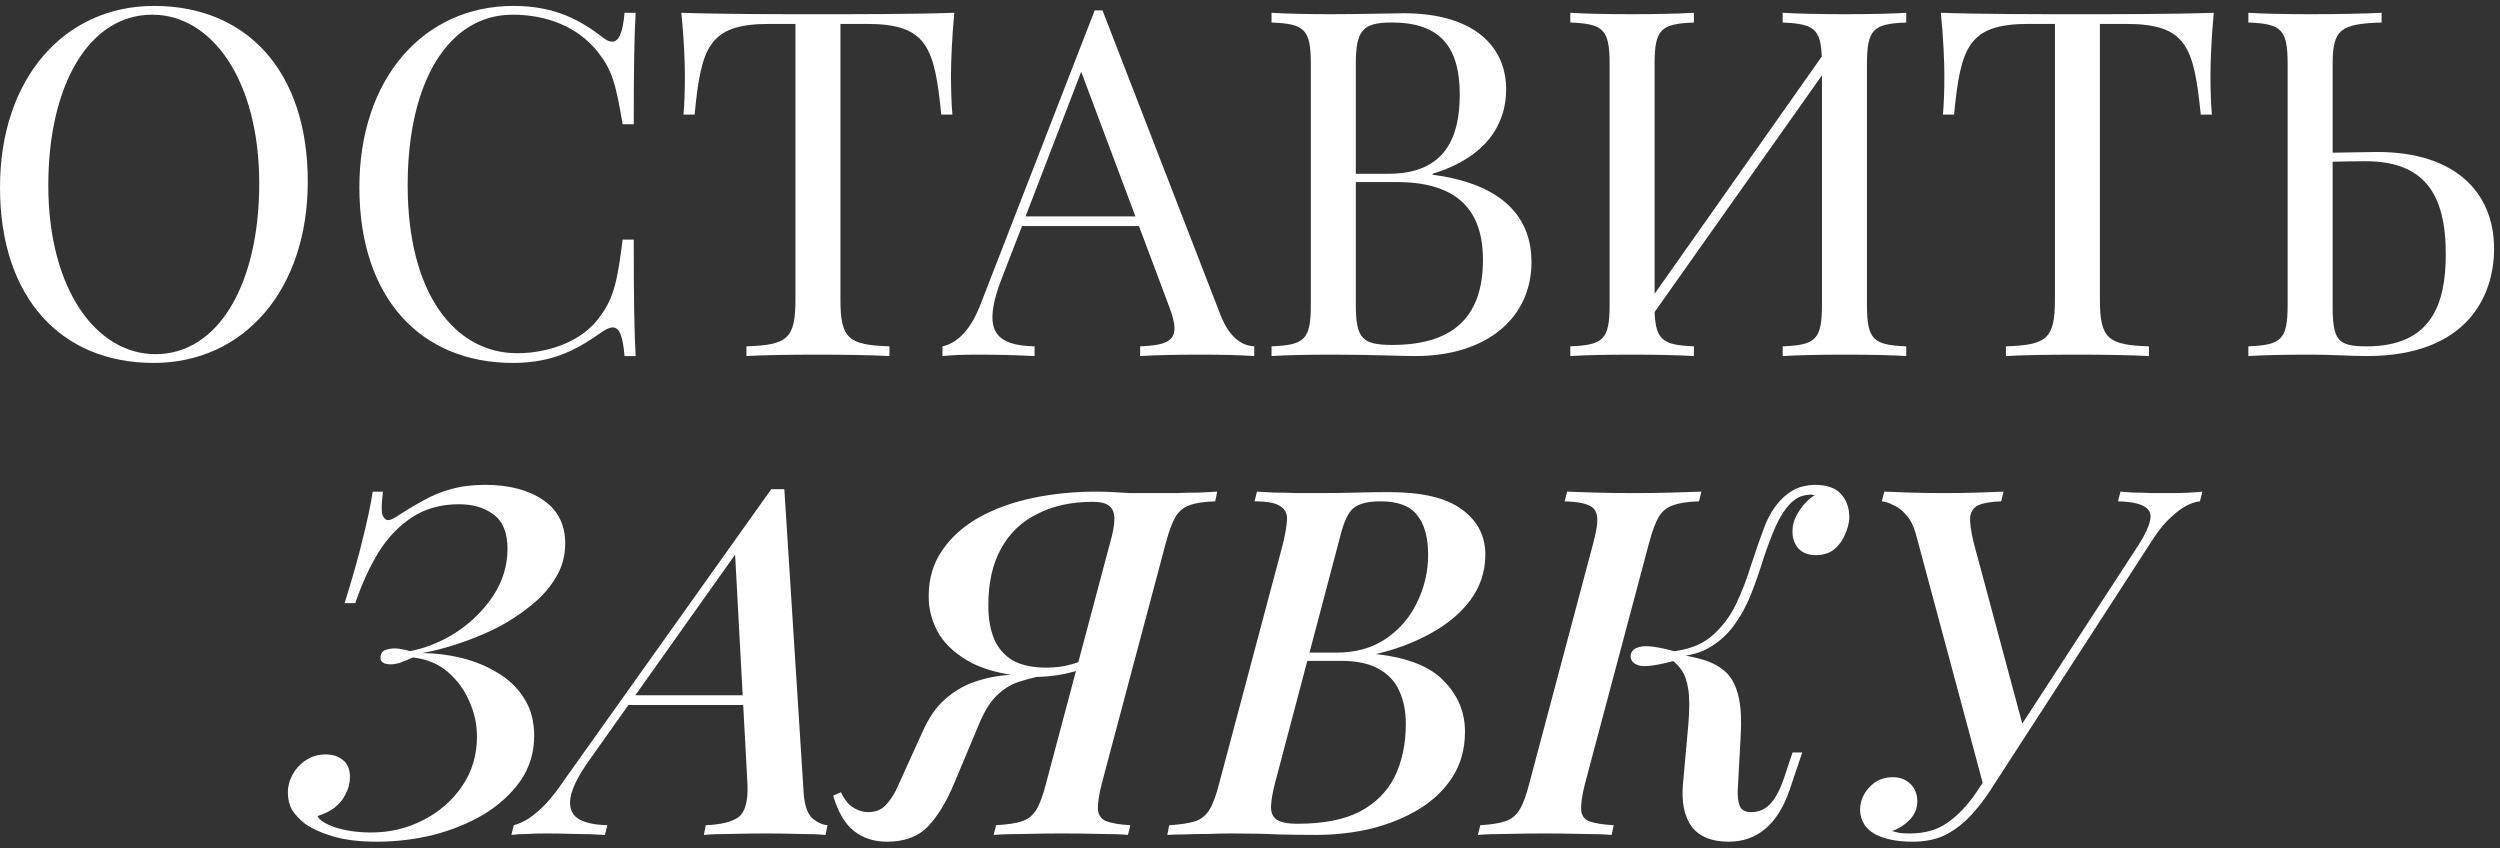 <?xml version="1.0" encoding="UTF-8"?> <svg xmlns="http://www.w3.org/2000/svg" width="330" height="112" viewBox="0 0 330 112" fill="none"><rect x="0" y="0" width="330" height="112" fill="#333333" stroke="none"/> <path d="M252.121 110.016C254.084 110.016 255.727 109.547 257.049 108.608C258.415 107.669 259.695 106.325 260.889 104.576C262.084 102.784 263.449 100.693 264.985 98.304C264.985 98.304 265.241 98.304 265.753 98.304C266.308 98.304 266.585 98.304 266.585 98.304C265.433 100.053 264.367 101.717 263.385 103.296C262.447 104.832 261.444 106.197 260.377 107.392C259.353 108.544 258.201 109.461 256.921 110.144C255.684 110.784 254.191 111.104 252.441 111.104C250.393 111.104 248.729 110.763 247.449 110.08C246.212 109.355 245.572 108.309 245.529 106.944C245.529 105.792 245.935 104.789 246.745 103.936C247.556 103.04 248.58 102.592 249.817 102.592C250.756 102.592 251.524 102.869 252.121 103.424C252.719 103.979 253.039 104.704 253.081 105.6C253.124 106.581 252.804 107.435 252.121 108.16C251.481 108.843 250.692 109.355 249.753 109.696C250.009 109.781 250.351 109.867 250.777 109.952C251.247 109.995 251.695 110.016 252.121 110.016ZM262.809 104.192L261.913 104.064L252.889 70.464C252.591 69.397 252.164 68.565 251.609 67.968C251.097 67.371 250.543 66.944 249.945 66.688C249.391 66.389 248.879 66.219 248.409 66.176L248.729 64.896C249.668 64.939 250.841 64.981 252.249 65.024C253.7 65.067 255.108 65.088 256.473 65.088C258.223 65.088 259.737 65.067 261.017 65.024C262.34 64.981 263.492 64.939 264.473 64.896L264.153 66.176C262.831 66.219 261.828 66.389 261.145 66.688C260.505 66.987 260.143 67.52 260.057 68.288C260.015 69.013 260.164 70.101 260.505 71.552L267.225 96.576L262.297 102.656L282.329 71.872C283.14 70.592 283.631 69.547 283.801 68.736C284.015 67.925 283.78 67.307 283.097 66.88C282.415 66.453 281.241 66.219 279.577 66.176L279.897 64.896C280.324 64.939 280.9 64.981 281.625 65.024C282.351 65.024 283.14 65.045 283.993 65.088C284.847 65.088 285.657 65.088 286.425 65.088C288.132 65.088 289.561 65.024 290.713 64.896L290.393 66.176C289.881 66.219 289.284 66.411 288.601 66.752C287.961 67.093 287.279 67.605 286.553 68.288C285.828 68.928 285.081 69.824 284.313 70.976L262.809 104.192Z" fill="white"></path> <path d="M209.224 103.424C208.84 104.96 208.669 106.112 208.712 106.88C208.755 107.648 209.117 108.16 209.8 108.416C210.483 108.672 211.549 108.843 213 108.928L212.744 110.208C211.72 110.123 210.397 110.08 208.776 110.08C207.197 110.037 205.597 110.016 203.976 110.016C202.184 110.016 200.499 110.037 198.92 110.08C197.384 110.08 196.104 110.123 195.08 110.208L195.4 108.928C196.808 108.843 197.896 108.672 198.664 108.416C199.475 108.16 200.115 107.648 200.584 106.88C201.053 106.112 201.48 104.96 201.864 103.424L210.312 71.68C210.739 70.101 210.909 68.949 210.824 68.224C210.739 67.456 210.355 66.944 209.672 66.688C209.032 66.389 207.987 66.219 206.536 66.176L206.856 64.896C207.795 64.939 209.053 64.981 210.632 65.024C212.253 65.067 213.96 65.088 215.752 65.088C217.373 65.088 218.973 65.067 220.552 65.024C222.131 64.981 223.475 64.939 224.584 64.896L224.264 66.176C222.813 66.219 221.683 66.389 220.872 66.688C220.061 66.944 219.421 67.456 218.952 68.224C218.525 68.949 218.099 70.101 217.672 71.68L209.224 103.424ZM231.176 107.2C232.2 107.2 233.053 106.816 233.736 106.048C234.419 105.28 235.016 104.128 235.528 102.592L236.616 99.328H237.896L236.232 104.256C235.421 106.603 234.333 108.331 232.968 109.44C231.645 110.549 230.045 111.104 228.168 111.104C225.949 111.104 224.328 110.443 223.304 109.12C222.323 107.755 221.939 105.877 222.152 103.488L222.856 95.68C223.027 93.675 223.027 92.117 222.856 91.008C222.685 89.899 222.387 89.045 221.96 88.448C221.576 87.851 221.021 87.317 220.296 86.848L220.424 86.208C222.045 86.421 223.453 86.699 224.648 87.04C225.885 87.381 226.909 87.915 227.72 88.64C228.531 89.365 229.107 90.411 229.448 91.776C229.789 93.099 229.896 94.891 229.768 97.152L229.384 104.256C229.341 105.109 229.427 105.813 229.64 106.368C229.853 106.923 230.365 107.2 231.176 107.2ZM221.192 87.168C218.888 87.808 217.309 88.043 216.456 87.872C215.645 87.659 215.24 87.232 215.24 86.592C215.283 85.952 215.709 85.547 216.52 85.376C217.331 85.163 218.888 85.376 221.192 86.016V87.168ZM236.424 66.368C235.656 67.136 234.973 68.181 234.376 69.504C233.821 70.784 233.288 72.192 232.776 73.728C232.307 75.264 231.773 76.8 231.176 78.336C230.579 79.872 229.811 81.28 228.872 82.56C227.976 83.797 226.845 84.8 225.48 85.568C224.115 86.336 222.408 86.699 220.36 86.656L220.488 86.016C222.749 85.803 224.541 85.141 225.864 84.032C227.229 82.88 228.317 81.472 229.128 79.808C229.939 78.101 230.621 76.331 231.176 74.496C231.773 72.661 232.371 70.955 232.968 69.376C233.608 67.797 234.44 66.539 235.464 65.6C236.189 64.96 236.893 64.533 237.576 64.32C238.301 64.107 238.963 64 239.56 64C241.181 64 242.355 64.427 243.08 65.28C243.805 66.133 244.147 67.2 244.104 68.48C244.061 69.12 243.869 69.824 243.528 70.592C243.229 71.317 242.76 71.957 242.12 72.512C241.48 73.024 240.669 73.28 239.688 73.28C238.664 73.28 237.875 72.96 237.32 72.32C236.808 71.68 236.573 70.912 236.616 70.016C236.616 69.205 236.893 68.373 237.448 67.52C238.003 66.624 238.707 65.899 239.56 65.344C239.475 65.344 239.389 65.344 239.304 65.344C239.261 65.301 239.176 65.28 239.048 65.28C238.408 65.323 237.896 65.429 237.512 65.6C237.171 65.771 236.808 66.027 236.424 66.368Z" fill="white"></path> <path d="M183.392 64.96C187.744 64.96 190.944 65.728 192.992 67.264C195.04 68.757 196.064 70.741 196.064 73.216C196.064 75.435 195.403 77.44 194.08 79.232C192.757 80.981 190.987 82.453 188.768 83.648C186.592 84.843 184.203 85.739 181.6 86.336C185.824 86.805 188.832 88 190.624 89.92C192.459 91.797 193.376 94.016 193.376 96.576C193.376 98.88 192.821 100.885 191.712 102.592C190.645 104.256 189.173 105.664 187.296 106.816C185.461 107.925 183.371 108.779 181.024 109.376C178.677 109.931 176.224 110.208 173.664 110.208C172.128 110.208 170.485 110.187 168.736 110.144C167.029 110.059 164.981 110.016 162.592 110.016C161.568 110.016 160.523 110.037 159.456 110.08C158.389 110.08 157.387 110.101 156.448 110.144C155.509 110.144 154.72 110.165 154.08 110.208L154.336 108.928C155.787 108.843 156.917 108.672 157.728 108.416C158.539 108.16 159.179 107.648 159.648 106.88C160.117 106.112 160.544 104.96 160.928 103.424L169.376 71.68C169.675 70.4 169.845 69.376 169.888 68.608C169.931 67.797 169.632 67.2 168.992 66.816C168.395 66.389 167.264 66.176 165.6 66.176L165.92 64.896C166.56 64.939 167.328 64.981 168.224 65.024C169.163 65.024 170.144 65.045 171.168 65.088C172.235 65.088 173.259 65.088 174.24 65.088C175.904 65.088 177.461 65.067 178.912 65.024C180.363 64.981 181.856 64.96 183.392 64.96ZM171.296 87.232L171.552 86.144H176.416C178.933 86.144 181.088 85.547 182.88 84.352C184.715 83.115 186.101 81.515 187.04 79.552C188.021 77.547 188.512 75.435 188.512 73.216C188.512 70.912 188.021 69.163 187.04 67.968C186.101 66.773 184.501 66.176 182.24 66.176C180.576 66.176 179.381 66.475 178.656 67.072C177.973 67.627 177.397 68.843 176.928 70.72L168.288 103.424C167.989 104.576 167.819 105.557 167.776 106.368C167.733 107.179 167.968 107.776 168.48 108.16C168.992 108.544 169.931 108.736 171.296 108.736C174.667 108.736 177.397 108.203 179.488 107.136C181.579 106.027 183.115 104.491 184.096 102.528C185.077 100.523 185.568 98.197 185.568 95.552C185.568 93.845 185.269 92.373 184.672 91.136C184.117 89.899 183.2 88.939 181.92 88.256C180.683 87.573 179.04 87.232 176.992 87.232H171.296Z" fill="white"></path> <path d="M146.523 71.68C146.907 70.357 147.099 69.312 147.099 68.544C147.099 67.733 146.885 67.157 146.459 66.816C146.032 66.432 145.285 66.24 144.219 66.24C141.445 66.24 139.013 66.773 136.923 67.84C134.832 68.864 133.232 70.4 132.123 72.448C131.013 74.453 130.459 76.949 130.459 79.936C130.459 81.643 130.715 83.115 131.227 84.352C131.739 85.547 132.549 86.485 133.659 87.168C134.811 87.808 136.304 88.128 138.139 88.128C139.376 88.128 140.485 87.979 141.467 87.68C142.448 87.381 143.429 87.061 144.411 86.72L144.475 87.808C143.323 88.235 142 88.619 140.507 88.96C139.013 89.259 137.563 89.387 136.155 89.344C133.083 89.173 130.523 88.597 128.475 87.616C126.469 86.592 124.976 85.312 123.995 83.776C123.056 82.197 122.587 80.512 122.587 78.72C122.587 76.373 123.184 74.347 124.379 72.64C125.573 70.891 127.195 69.44 129.243 68.288C131.333 67.136 133.701 66.283 136.347 65.728C138.992 65.173 141.787 64.896 144.731 64.896C145.456 64.896 146.181 64.917 146.907 64.96C147.632 65.003 148.4 65.045 149.211 65.088C150.064 65.088 150.96 65.088 151.899 65.088C153.051 65.088 154.16 65.088 155.227 65.088C156.336 65.045 157.36 65.024 158.299 65.024C159.237 64.981 160.027 64.939 160.667 64.896L160.411 66.176C158.96 66.219 157.829 66.389 157.019 66.688C156.251 66.944 155.632 67.456 155.163 68.224C154.736 68.949 154.309 70.101 153.883 71.68L145.435 103.424C145.051 104.96 144.88 106.112 144.923 106.88C145.008 107.648 145.392 108.16 146.075 108.416C146.757 108.672 147.803 108.843 149.211 108.928L148.891 110.208C147.995 110.123 146.757 110.08 145.179 110.08C143.6 110.037 141.915 110.016 140.123 110.016C138.544 110.016 136.944 110.037 135.323 110.08C133.701 110.08 132.315 110.123 131.163 110.208L131.483 108.928C132.976 108.843 134.107 108.672 134.875 108.416C135.685 108.16 136.325 107.648 136.795 106.88C137.264 106.112 137.691 104.96 138.075 103.424L146.523 71.68ZM111.003 104.576C111.472 105.557 112.027 106.24 112.667 106.624C113.307 107.008 113.947 107.2 114.587 107.2C115.525 107.2 116.272 106.923 116.827 106.368C117.381 105.813 117.872 105.109 118.299 104.256L121.755 96.64C122.608 94.72 123.611 93.269 124.763 92.288C125.915 91.264 127.173 90.517 128.539 90.048C129.947 89.536 131.461 89.216 133.083 89.088C134.747 88.917 136.496 88.747 138.331 88.576L138.075 89.088C136.965 89.301 135.856 89.579 134.747 89.92C133.68 90.219 132.677 90.795 131.739 91.648C130.8 92.501 129.968 93.803 129.243 95.552L125.915 103.488C124.891 105.92 123.739 107.797 122.459 109.12C121.179 110.443 119.387 111.104 117.083 111.104C115.376 111.104 113.925 110.635 112.731 109.696C111.536 108.757 110.619 107.2 109.979 105.024L111.003 104.576Z" fill="white"></path> <path d="M77.868 100.224C76.375 102.315 75.521 104 75.308 105.28C75.095 106.518 75.415 107.435 76.268 108.032C77.121 108.587 78.423 108.886 80.172 108.928L79.852 110.208C78.444 110.123 77.1 110.08 75.82 110.08C74.54 110.038 73.324 110.016 72.172 110.016C71.148 110.016 70.295 110.038 69.612 110.08C68.887 110.08 68.183 110.123 67.5 110.208L67.82 108.928C68.46 108.758 69.121 108.459 69.804 108.032C70.444 107.606 71.169 106.987 71.98 106.176C72.748 105.366 73.58 104.299 74.476 102.976L101.804 64.576C102.103 64.576 102.38 64.576 102.636 64.576C102.935 64.576 103.233 64.576 103.532 64.576L106.092 104.832C106.22 106.368 106.604 107.435 107.244 108.032C107.927 108.587 108.588 108.886 109.228 108.928L108.972 110.208C108.033 110.123 106.839 110.08 105.388 110.08C103.937 110.038 102.551 110.016 101.228 110.016C99.564 110.016 97.985 110.038 96.492 110.08C94.999 110.08 93.804 110.123 92.908 110.208L93.164 108.928C95.212 108.843 96.663 108.48 97.516 107.84C98.369 107.158 98.753 105.728 98.668 103.552L97.004 72.64L98.028 71.808L77.868 100.224ZM83.308 91.776H101.996L101.484 93.056H82.156L83.308 91.776Z" fill="white"></path> <path d="M49.008 109.888C51.44 109.888 53.701 109.355 55.792 108.288C57.925 107.221 59.653 105.728 60.976 103.808C62.299 101.888 62.96 99.691 62.96 97.216C62.96 95.595 62.619 94.037 61.936 92.544C61.296 91.051 60.357 89.771 59.12 88.704C57.883 87.637 56.347 86.997 54.512 86.784C53.957 87.04 53.381 87.275 52.784 87.488C52.229 87.659 51.717 87.723 51.248 87.68C50.523 87.595 50.181 87.275 50.224 86.72C50.267 86.208 50.523 85.888 50.992 85.76C51.504 85.589 52.059 85.547 52.656 85.632C53.253 85.717 53.744 85.824 54.128 85.952C56.304 85.525 58.373 84.672 60.336 83.392C62.299 82.069 63.899 80.469 65.136 78.592C66.373 76.672 66.992 74.624 66.992 72.448C66.992 70.315 66.373 68.8 65.136 67.904C63.941 67.008 62.427 66.56 60.592 66.56C58.203 66.56 56.133 67.136 54.384 68.288C52.677 69.397 51.205 70.933 49.968 72.896C48.773 74.859 47.749 77.099 46.896 79.616H45.488C46.555 76.203 47.365 73.323 47.92 70.976C48.517 68.587 48.944 66.56 49.2 64.896H50.544C50.501 65.237 50.459 65.685 50.416 66.24C50.373 66.752 50.373 67.243 50.416 67.712C50.501 68.139 50.693 68.437 50.992 68.608C51.291 68.736 51.76 68.587 52.4 68.16C53.637 67.349 54.811 66.645 55.92 66.048C57.029 65.408 58.224 64.917 59.504 64.576C60.827 64.192 62.341 64 64.048 64C67.163 64 69.701 64.661 71.664 65.984C73.627 67.307 74.608 69.227 74.608 71.744C74.608 73.408 74.181 74.923 73.328 76.288C72.517 77.653 71.408 78.891 70 80C68.635 81.109 67.12 82.091 65.456 82.944C63.792 83.755 62.107 84.437 60.4 84.992C58.736 85.547 57.179 85.952 55.728 86.208C57.435 86.208 59.163 86.421 60.912 86.848C62.661 87.275 64.261 87.936 65.712 88.832C67.163 89.685 68.315 90.795 69.168 92.16C70.064 93.525 70.512 95.189 70.512 97.152C70.512 99.328 69.915 101.291 68.72 103.04C67.525 104.747 65.925 106.219 63.92 107.456C61.915 108.651 59.675 109.568 57.2 110.208C54.768 110.805 52.272 111.104 49.712 111.104C47.451 111.104 45.531 110.869 43.952 110.4C42.373 109.931 41.115 109.355 40.176 108.672C39.536 108.16 39.003 107.584 38.576 106.944C38.192 106.261 38 105.493 38 104.64C38 103.787 38.213 102.976 38.64 102.208C39.067 101.44 39.643 100.821 40.368 100.352C41.136 99.84 42.011 99.584 42.992 99.584C43.931 99.584 44.699 99.84 45.296 100.352C45.893 100.821 46.192 101.568 46.192 102.592C46.192 103.36 46 104.107 45.616 104.832C45.275 105.515 44.784 106.112 44.144 106.624C43.504 107.093 42.757 107.456 41.904 107.712C42.16 108.267 42.971 108.779 44.336 109.248C45.744 109.675 47.301 109.888 49.008 109.888Z" fill="white"></path> <path d="M313.812 20.062C324.125 20.062 329.219 25.438 329.219 32.844C329.219 39.062 325.656 47 312.406 47C310.406 47 307.906 46.812 304.969 46.812C301.656 46.812 298.562 46.875 296.781 47V45.719C301.125 45.531 301.969 44.875 301.969 40.219V8.469C301.969 3.812 301.125 3.156 296.781 2.969V1.688C298.562 1.812 301.656 1.875 304.969 1.875C308.438 1.875 312.156 1.812 314.375 1.688V2.969C309 3.156 307.906 3.812 307.906 8.469V20.156C310.5 20.125 312.75 20.062 313.812 20.062ZM312.406 45.719C320.969 45.719 322.844 40.094 322.844 33.562C322.844 25.5 319.938 21.281 312.219 21.281C310.906 21.281 309.344 21.312 307.906 21.344V40.219C307.906 44.875 308.5 45.719 312.406 45.719Z" fill="white"></path> <path d="M292.219 1.688C291.906 4.938 291.781 8.281 291.781 9.875C291.781 11.938 291.844 13.781 291.969 15.125H290.5C289.594 6.219 288.656 3.156 280.656 3.156H277.188V39.562C277.188 44.75 278.281 45.531 283.656 45.719V47C281.406 46.875 277.719 46.812 274.25 46.812C270.406 46.812 266.812 46.875 264.781 47V45.719C270.156 45.531 271.25 44.75 271.25 39.562V3.156H267.781C259.781 3.156 258.812 6.219 257.938 15.125H256.469C256.594 13.781 256.656 11.938 256.656 9.875C256.656 8.281 256.531 4.938 256.188 1.688C261.5 1.875 269 1.875 274.25 1.875C279.5 1.875 286.906 1.875 292.219 1.688Z" fill="white"></path> <path d="M251.625 1.688V2.969C247.281 3.156 246.438 3.812 246.438 8.469V40.219C246.438 44.875 247.281 45.531 251.625 45.719V47C249.844 46.875 246.781 46.812 243.438 46.812C240.5 46.812 237.312 46.875 235.312 47V45.719C239.656 45.531 240.5 44.875 240.5 40.219V9.938L218.406 41.188C218.562 44.969 219.562 45.531 223.594 45.719V47C221.625 46.875 218.406 46.812 215.469 46.812C212.156 46.812 209.062 46.875 207.281 47V45.719C211.625 45.531 212.469 44.875 212.469 40.219V8.469C212.469 3.812 211.625 3.156 207.281 2.969V1.688C209.062 1.812 212.156 1.875 215.469 1.875C218.406 1.875 221.625 1.812 223.594 1.688V2.969C219.25 3.156 218.406 3.812 218.406 8.469V38.781L240.469 7.469C240.344 3.719 239.312 3.156 235.312 2.969V1.688C237.312 1.812 240.5 1.875 243.438 1.875C246.781 1.875 249.844 1.812 251.625 1.688Z" fill="white"></path> <path d="M189.094 22.938V23.062C199.219 24.406 202.156 29.406 202.156 34.594C202.156 41.875 196.375 47 186.781 47C184.875 47 181.031 46.812 175.781 46.812C172.781 46.812 169.625 46.875 167.844 47V45.719C172.188 45.531 173.031 44.875 173.031 40.219V8.469C173.031 3.812 172.188 3.156 167.844 2.969V1.688C169.625 1.812 172.844 1.875 175.656 1.875C179.688 1.875 183.781 1.75 185.312 1.75C194.281 1.75 198.812 5.906 198.812 11.812C198.812 16.344 196.25 20.75 189.094 22.938ZM183.719 2.969C179.812 2.969 178.969 4.062 178.969 8.469V22.938H183.281C190.812 22.938 192.688 18.062 192.688 12.5C192.688 6.219 190.125 2.969 183.719 2.969ZM183.781 45.531C192.156 45.531 195.75 41.5 195.75 34.312C195.75 27.812 192.469 24.031 184.344 24.031H178.969V40.219C178.969 44.688 179.812 45.531 183.781 45.531Z" fill="white"></path> <path d="M145.531 1.375L161.125 41.625C162.406 44.875 164.219 45.656 165.562 45.719V47C163.812 46.875 161.125 46.812 158.688 46.812C155.375 46.812 152.312 46.875 150.5 47V45.719C153.594 45.594 155.031 45.125 155.031 43.344C155.031 42.594 154.781 41.625 154.281 40.344L150.344 29.844H134.906L132.281 36.625C131.406 38.844 131 40.562 131 41.875C131 44.656 132.906 45.625 136.562 45.719V47C134.125 46.875 131.438 46.812 129.188 46.812C127.031 46.812 125.688 46.875 124.406 47V45.719C126.062 45.344 127.969 44 129.438 40.156L144.5 1.375H145.531ZM149.875 28.562L142.719 9.469L135.375 28.562H149.875Z" fill="white"></path> <path d="M125.969 1.688C125.656 4.938 125.531 8.281 125.531 9.875C125.531 11.938 125.594 13.781 125.719 15.125H124.25C123.344 6.219 122.406 3.156 114.406 3.156H110.938V39.562C110.938 44.75 112.031 45.531 117.406 45.719V47C115.156 46.875 111.469 46.812 108 46.812C104.156 46.812 100.562 46.875 98.531 47V45.719C103.906 45.531 105 44.75 105 39.562V3.156H101.531C93.531 3.156 92.562 6.219 91.688 15.125H90.219C90.344 13.781 90.406 11.938 90.406 9.875C90.406 8.281 90.281 4.938 89.938 1.688C95.25 1.875 102.75 1.875 108 1.875C113.25 1.875 120.656 1.875 125.969 1.688Z" fill="white"></path> <path d="M67.781 0.781C73.406 0.781 76.75 2.781 79.562 4.938C80.031 5.312 80.438 5.5 80.812 5.5C81.688 5.5 82.219 4.312 82.438 1.688H83.906C83.719 4.812 83.656 8.969 83.656 16.406H82.188C81.281 10.969 80.781 9.25 78.969 6.938C76.281 3.469 72.062 1.938 67.656 1.938C59.312 1.938 53.812 10.594 53.812 24.469C53.812 38.75 60.031 46.625 68.281 46.625C72.125 46.625 76.812 45.219 79.219 41.75C81.094 39.25 81.531 36.812 82.188 31.625H83.656C83.656 39.375 83.719 43.75 83.906 47H82.438C82.219 44.375 81.781 43.219 80.875 43.219C80.531 43.219 80.094 43.406 79.562 43.75C76.406 45.969 73.219 47.906 67.719 47.906C55.562 47.906 47.438 39.375 47.438 24.719C47.438 10.406 55.875 0.781 67.781 0.781Z" fill="white"></path> <path d="M20.344 0.781C32.5 0.781 40.625 9.312 40.625 23.969C40.625 38.281 32.188 47.906 20.281 47.906C8.125 47.906 0 39.375 0 24.719C0 10.406 8.438 0.781 20.344 0.781ZM20.094 1.938C11.75 1.938 6.375 11.219 6.375 24.469C6.375 38.094 12.656 46.75 20.531 46.75C28.844 46.75 34.219 37.469 34.219 24.219C34.219 10.594 27.969 1.938 20.094 1.938Z" fill="white"></path> </svg> 